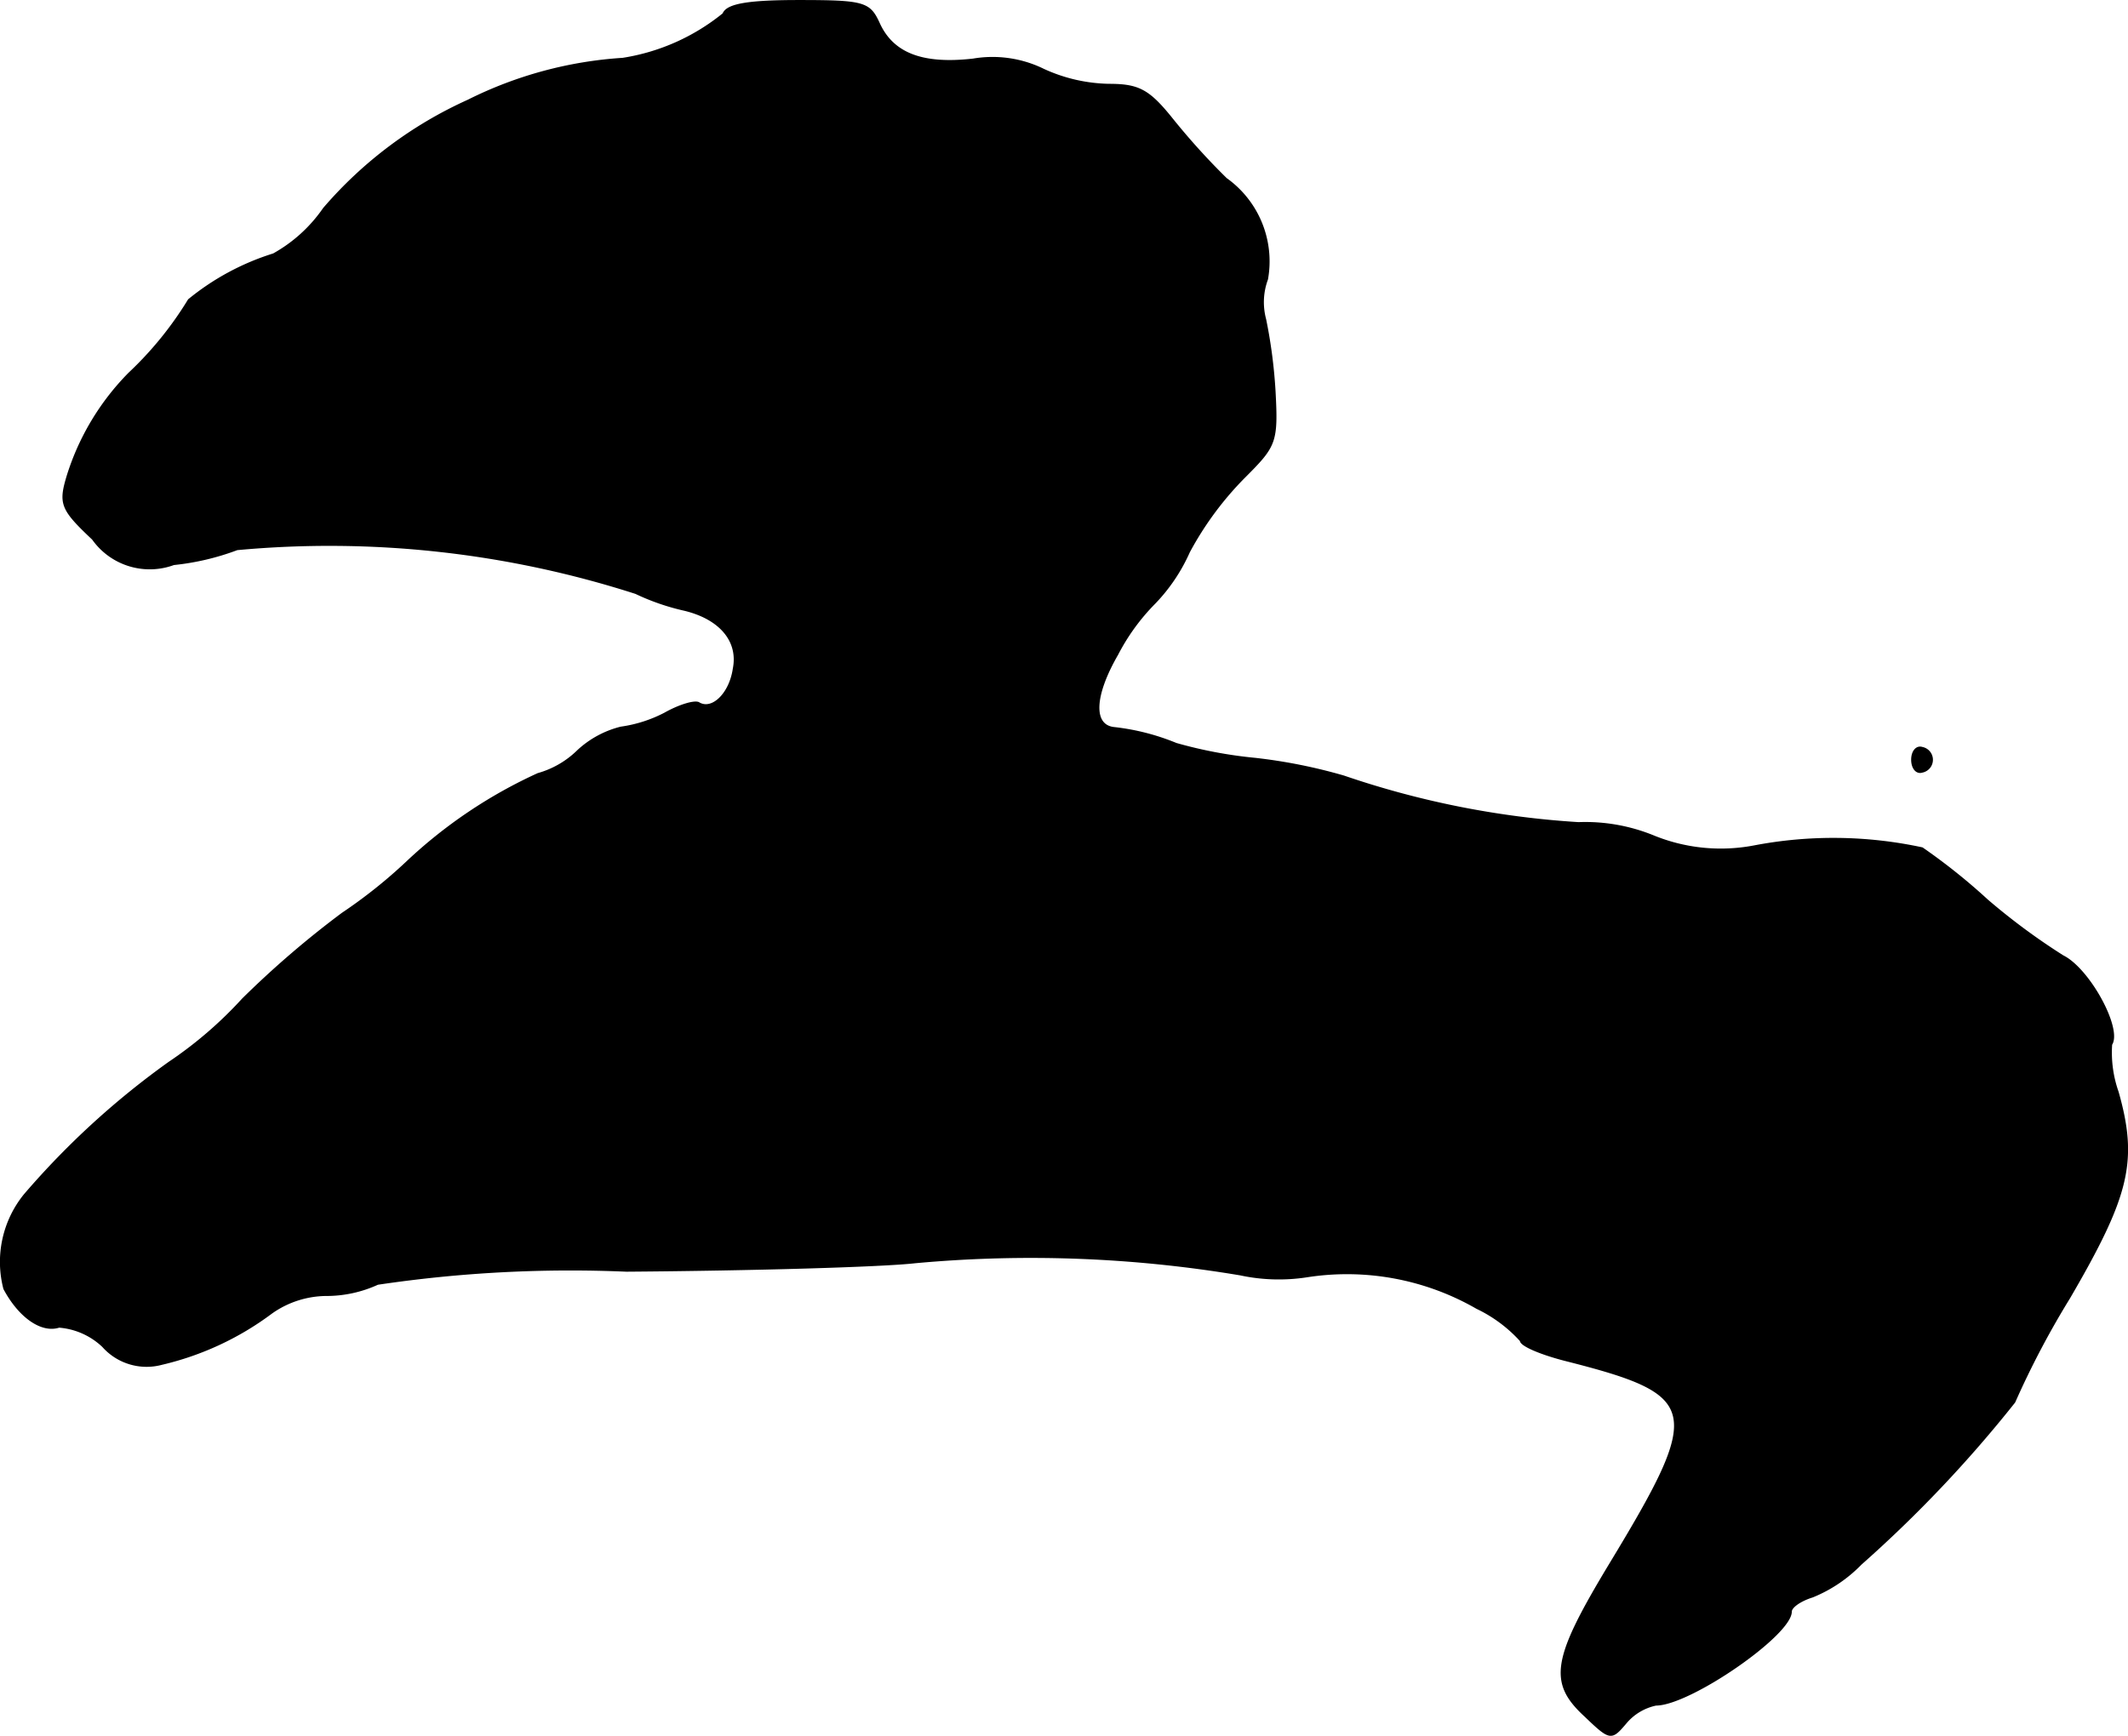 <?xml version="1.0" encoding="UTF-8"?>
<svg xmlns="http://www.w3.org/2000/svg"
     version="1.1"
     width="4.881mm"
     height="3.983mm"
     viewBox="0 0 13.837 11.291">
   <defs>
      <style type="text/css"><![CDATA[
      .a {
        stroke: #000;
        stroke-linecap: round;
        stroke-linejoin: round;
        stroke-width: 0.01px;
      }
    ]]></style>
   </defs>
   <path class="a"
         d="M4.703.09A1.372,1.372,0,0,1,4.049.381,2.615,2.615,0,0,0,3.044.653a2.699,2.699,0,0,0-.939.703.969.969,0,0,1-.327.297,1.642,1.642,0,0,0-.551.297,2.288,2.288,0,0,1-.388.478A1.647,1.647,0,0,0,.439,3.094c-.055.182-.042.218.164.412a.454.454,0,0,0,.527.164,1.644,1.644,0,0,0,.412-.097,6.5,6.5,0,0,1,2.592.285,1.493,1.493,0,0,0,.315.109c.23.055.357.2.321.382-.024.164-.139.273-.224.224-.024-.018-.127.012-.224.067a.884.884,0,0,1-.285.091.638.638,0,0,0-.279.151.601.601,0,0,1-.26.151,3.139,3.139,0,0,0-.854.575,3.252,3.252,0,0,1-.418.333,6.194,6.194,0,0,0-.648.557,2.639,2.639,0,0,1-.478.412A5.288,5.288,0,0,0,.16,7.77a.693.693,0,0,0-.133.612c.097.182.242.285.357.248a.466.466,0,0,1,.285.127.38.38,0,0,0,.382.115,1.92,1.92,0,0,0,.715-.333.624.624,0,0,1,.351-.115.802.802,0,0,0,.339-.073,8.501,8.501,0,0,1,1.617-.085c.818-.006,1.66-.03,1.878-.055a8.222,8.222,0,0,1,2.114.079,1.197,1.197,0,0,0,.436.012,1.691,1.691,0,0,1,1.102.206.917.917,0,0,1,.285.212c0,.03.127.085.291.127.884.224.902.315.285,1.333-.369.612-.394.763-.157.981.164.157.17.157.267.042a.35.35,0,0,1,.194-.115c.218,0,.878-.454.878-.606,0-.03.061-.073.139-.097a.923.923,0,0,0,.315-.212,8.27,8.27,0,0,0,.999-1.054,5.676,5.676,0,0,1,.357-.678c.388-.666.442-.89.315-1.339a.772.772,0,0,1-.042-.309c.067-.103-.145-.491-.315-.575a4.225,4.225,0,0,1-.491-.363,3.919,3.919,0,0,0-.424-.339,2.742,2.742,0,0,0-1.096-.012,1.157,1.157,0,0,1-.654-.067,1.172,1.172,0,0,0-.485-.085,5.815,5.815,0,0,1-1.526-.303,3.458,3.458,0,0,0-.575-.115,2.887,2.887,0,0,1-.515-.097,1.489,1.489,0,0,0-.4-.103c-.145-.012-.139-.206.018-.478a1.363,1.363,0,0,1,.242-.333,1.152,1.152,0,0,0,.224-.333A2.106,2.106,0,0,1,8.095,3.1c.2-.2.212-.224.194-.557a3.296,3.296,0,0,0-.061-.466A.43.43,0,0,1,8.24,1.816a.66.66,0,0,0-.267-.654,4.483,4.483,0,0,1-.351-.388C7.471.586,7.405.55,7.211.55a1.063,1.063,0,0,1-.424-.097.753.753,0,0,0-.46-.067C5.999.423,5.805.35,5.715.15,5.654.017,5.618.005,5.194.005,4.861.005,4.727.029,4.703.09Z"/>
   <path class="a"
         d="M12.432,4.941c0,.055.03.091.067.079a.08.08,0,0,0,0-.157C12.462,4.851,12.432,4.887,12.432,4.941Z"/>
</svg>
